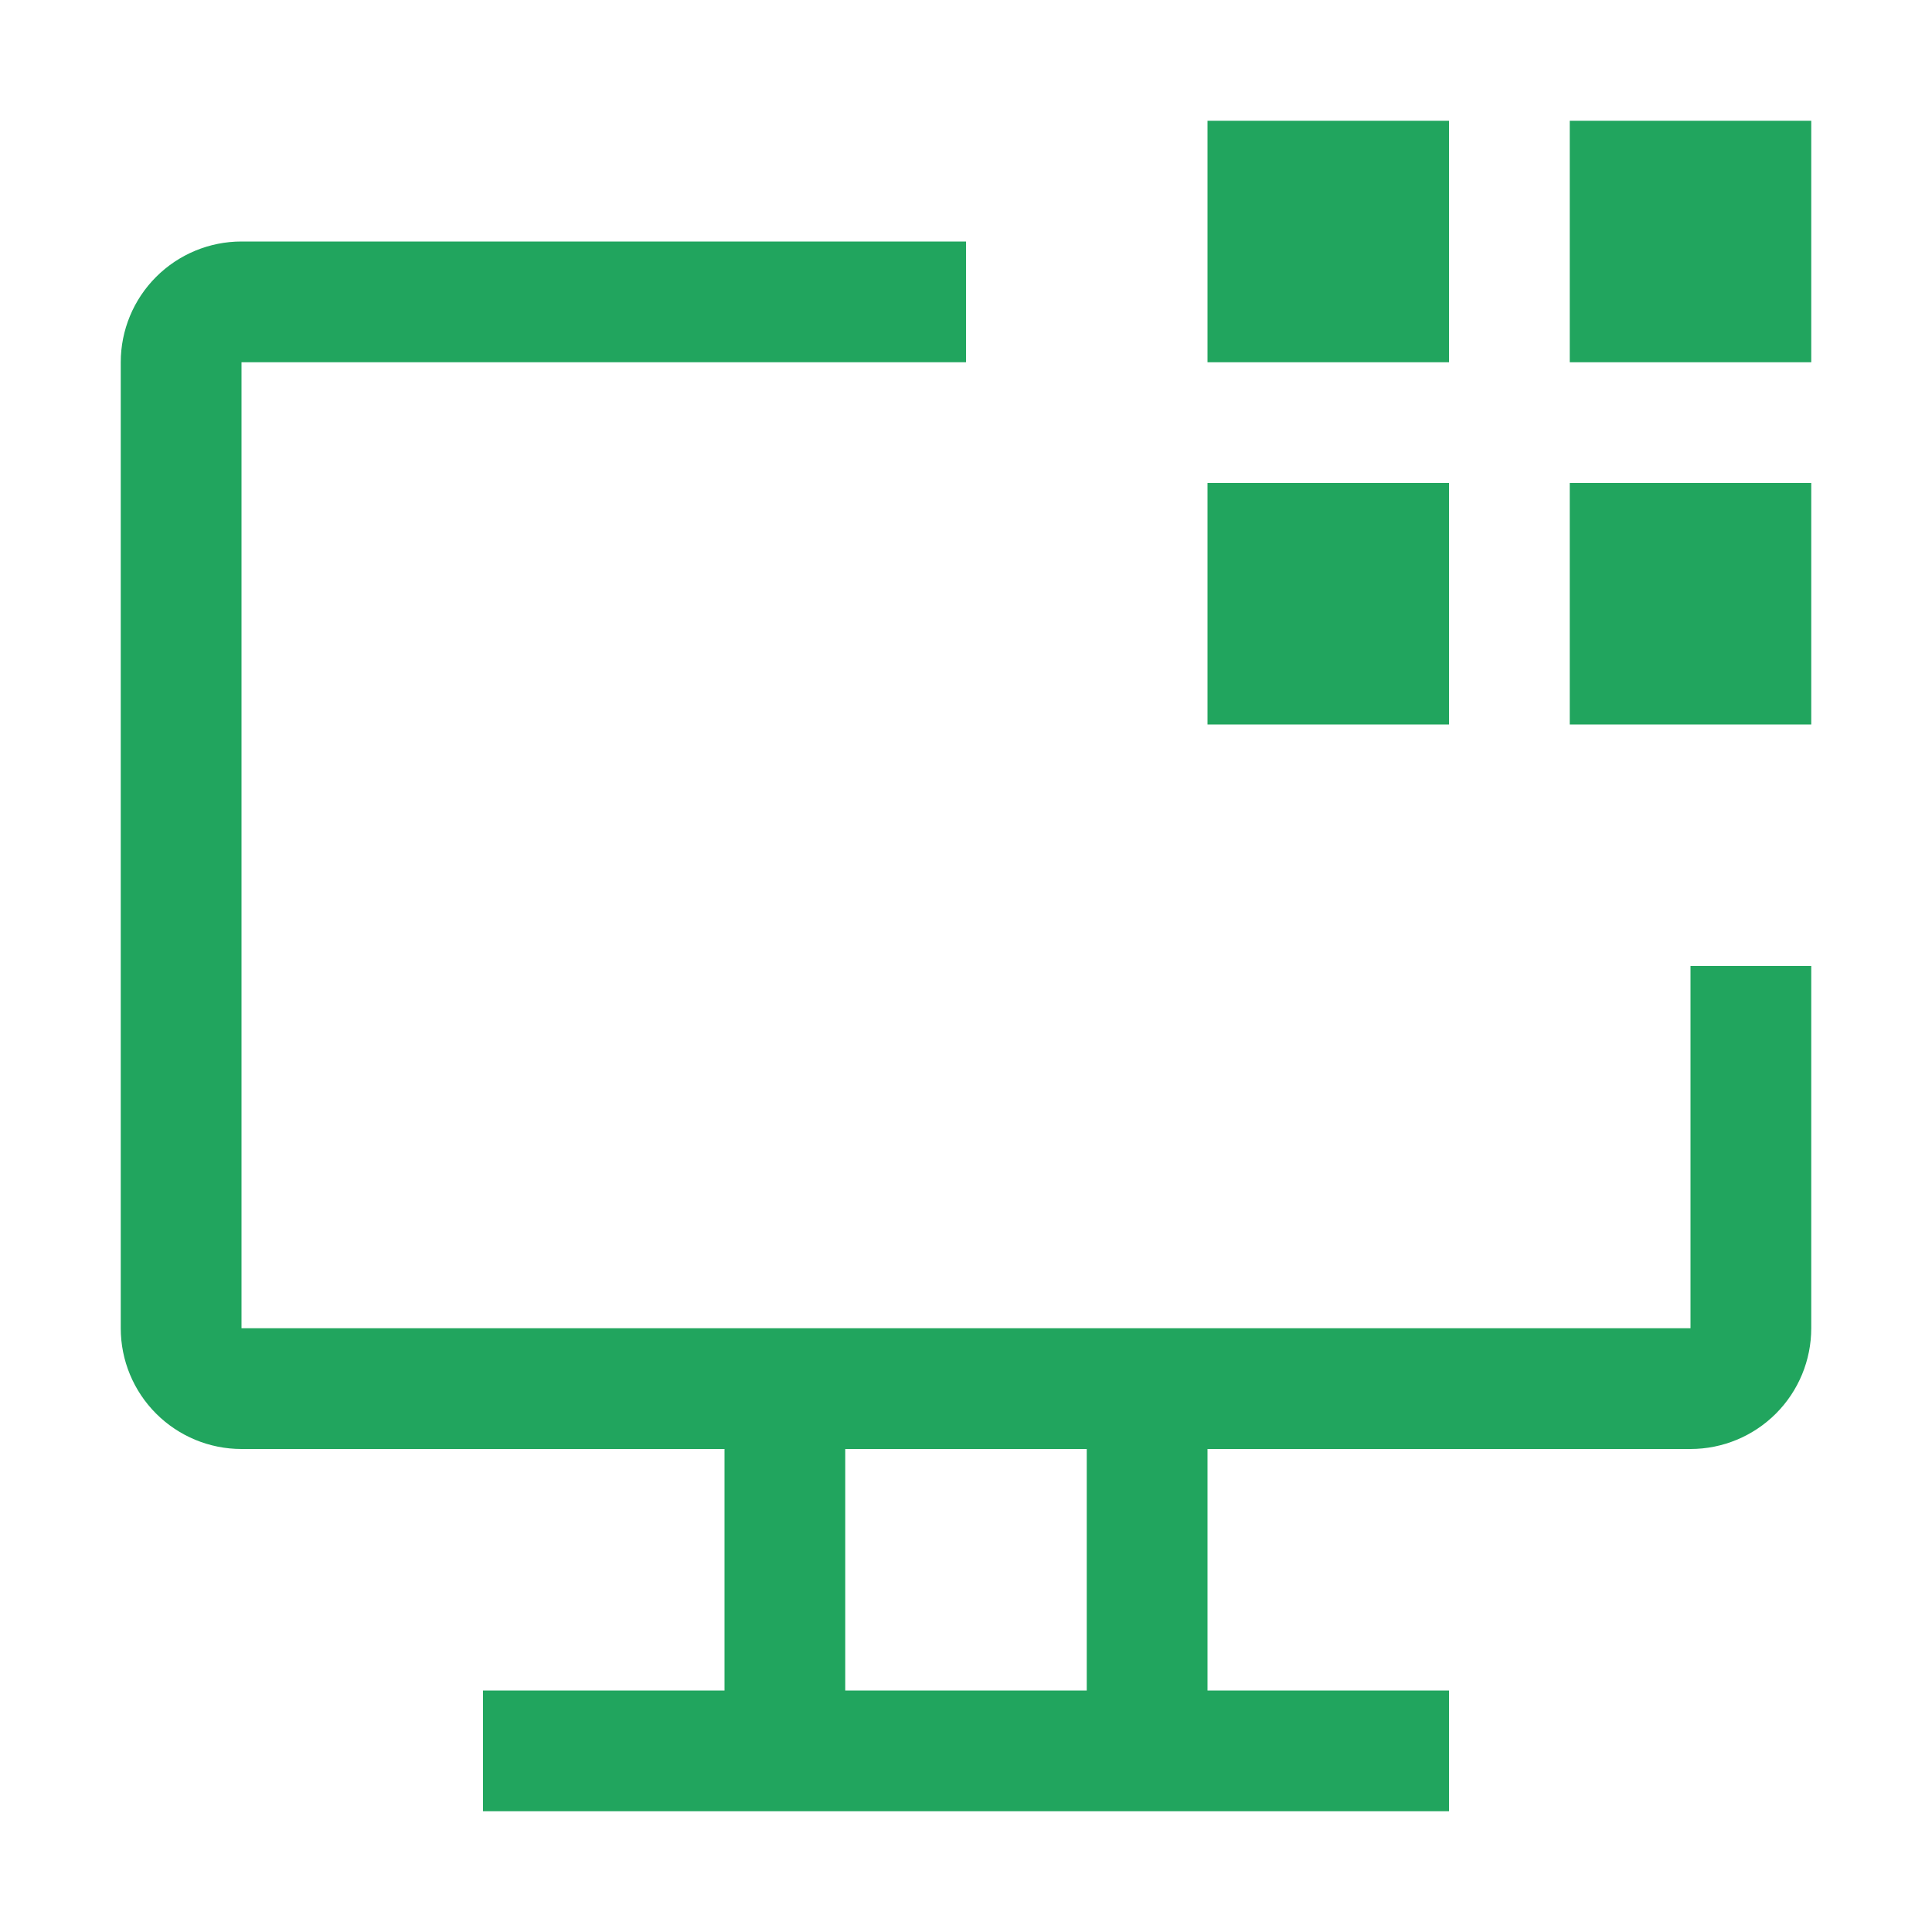 <?xml version="1.0" encoding="UTF-8"?>
<svg xmlns="http://www.w3.org/2000/svg" width="100" height="100" viewBox="0 0 100 100" fill="none">
  <g clip-path="url(#clip0_697_10932)">
    <path d="M93.75 6.25H81.25V18.75H93.75V6.25Z" fill="#21A55E"></path>
    <path d="M93.75 25H81.25V37.5H93.75V25Z" fill="#21A55E"></path>
    <path d="M75 6.25H62.5V18.75H75V6.25Z" fill="#21A55E"></path>
    <path d="M75 25H62.5V37.5H75V25Z" fill="#21A55E"></path>
    <path d="M87.5 50V68.75H12.5V18.75H50V12.5H12.5C10.842 12.5 9.253 13.159 8.081 14.331C6.908 15.503 6.25 17.092 6.25 18.75V68.75C6.25 70.408 6.908 71.997 8.081 73.169C9.253 74.341 10.842 75 12.5 75H37.5V87.5H25V93.75H75V87.5H62.5V75H87.5C89.158 75 90.747 74.341 91.919 73.169C93.091 71.997 93.75 70.408 93.75 68.75V50H87.5ZM56.25 87.5H43.75V75H56.25V87.5Z" fill="#21A55E"></path>
  </g>
  <defs>
    <clipPath id="clip0_697_10932">
      <rect width="100" height="100" fill="white"></rect>
    </clipPath>
  </defs>
</svg>
